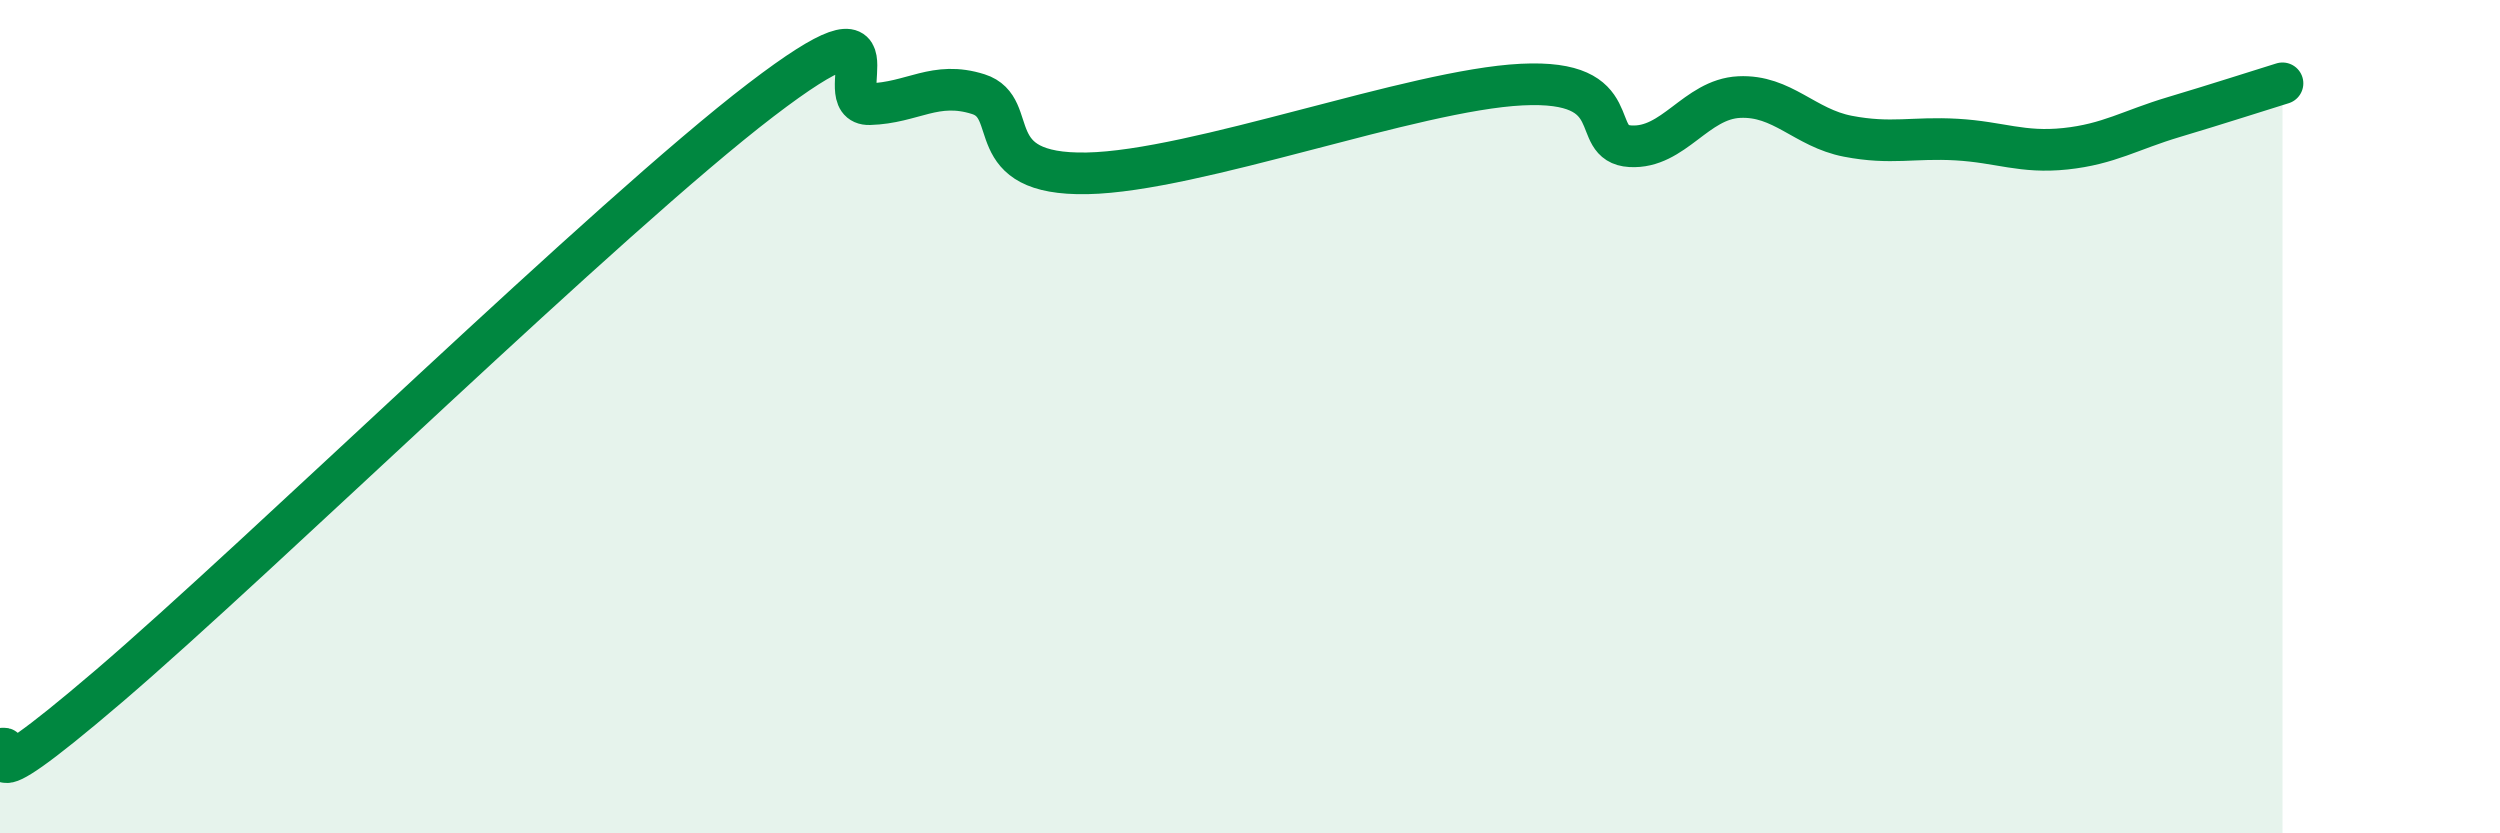 
    <svg width="60" height="20" viewBox="0 0 60 20" xmlns="http://www.w3.org/2000/svg">
      <path
        d="M 0,18 C 0.52,17.69 -1.04,19.59 2.61,16.47 C 6.26,13.35 14.61,5.19 18.26,2.4 C 21.91,-0.39 19.83,2.53 20.87,2.5 C 21.91,2.47 22.44,1.93 23.48,2.26 C 24.52,2.59 23.48,4.21 26.09,4.16 C 28.7,4.11 33.91,2.16 36.52,2.03 C 39.13,1.9 38.09,3.45 39.13,3.51 C 40.17,3.57 40.7,2.38 41.74,2.33 C 42.78,2.28 43.31,3.07 44.35,3.27 C 45.39,3.47 45.92,3.29 46.96,3.35 C 48,3.41 48.53,3.68 49.57,3.57 C 50.61,3.46 51.13,3.12 52.17,2.81 C 53.21,2.5 54.26,2.16 54.78,2L54.78 20L0 20Z"
        fill="#008740"
        opacity="0.1"
        stroke-linecap="round"
        stroke-linejoin="round"
      />
      <path
        d="M 0,18 C 0.52,17.69 -1.04,19.59 2.61,16.47 C 6.26,13.35 14.61,5.19 18.26,2.4 C 21.91,-0.39 19.83,2.53 20.87,2.5 C 21.91,2.47 22.44,1.93 23.48,2.26 C 24.52,2.59 23.48,4.21 26.09,4.16 C 28.7,4.11 33.91,2.16 36.52,2.03 C 39.13,1.9 38.09,3.45 39.13,3.51 C 40.17,3.57 40.7,2.38 41.74,2.33 C 42.78,2.28 43.31,3.07 44.35,3.27 C 45.39,3.47 45.92,3.29 46.96,3.35 C 48,3.41 48.53,3.68 49.57,3.57 C 50.61,3.46 51.13,3.12 52.17,2.81 C 53.21,2.5 54.26,2.16 54.78,2"
        stroke="#008740"
        stroke-width="1"
        fill="none"
        stroke-linecap="round"
        stroke-linejoin="round"
      />
    </svg>
  